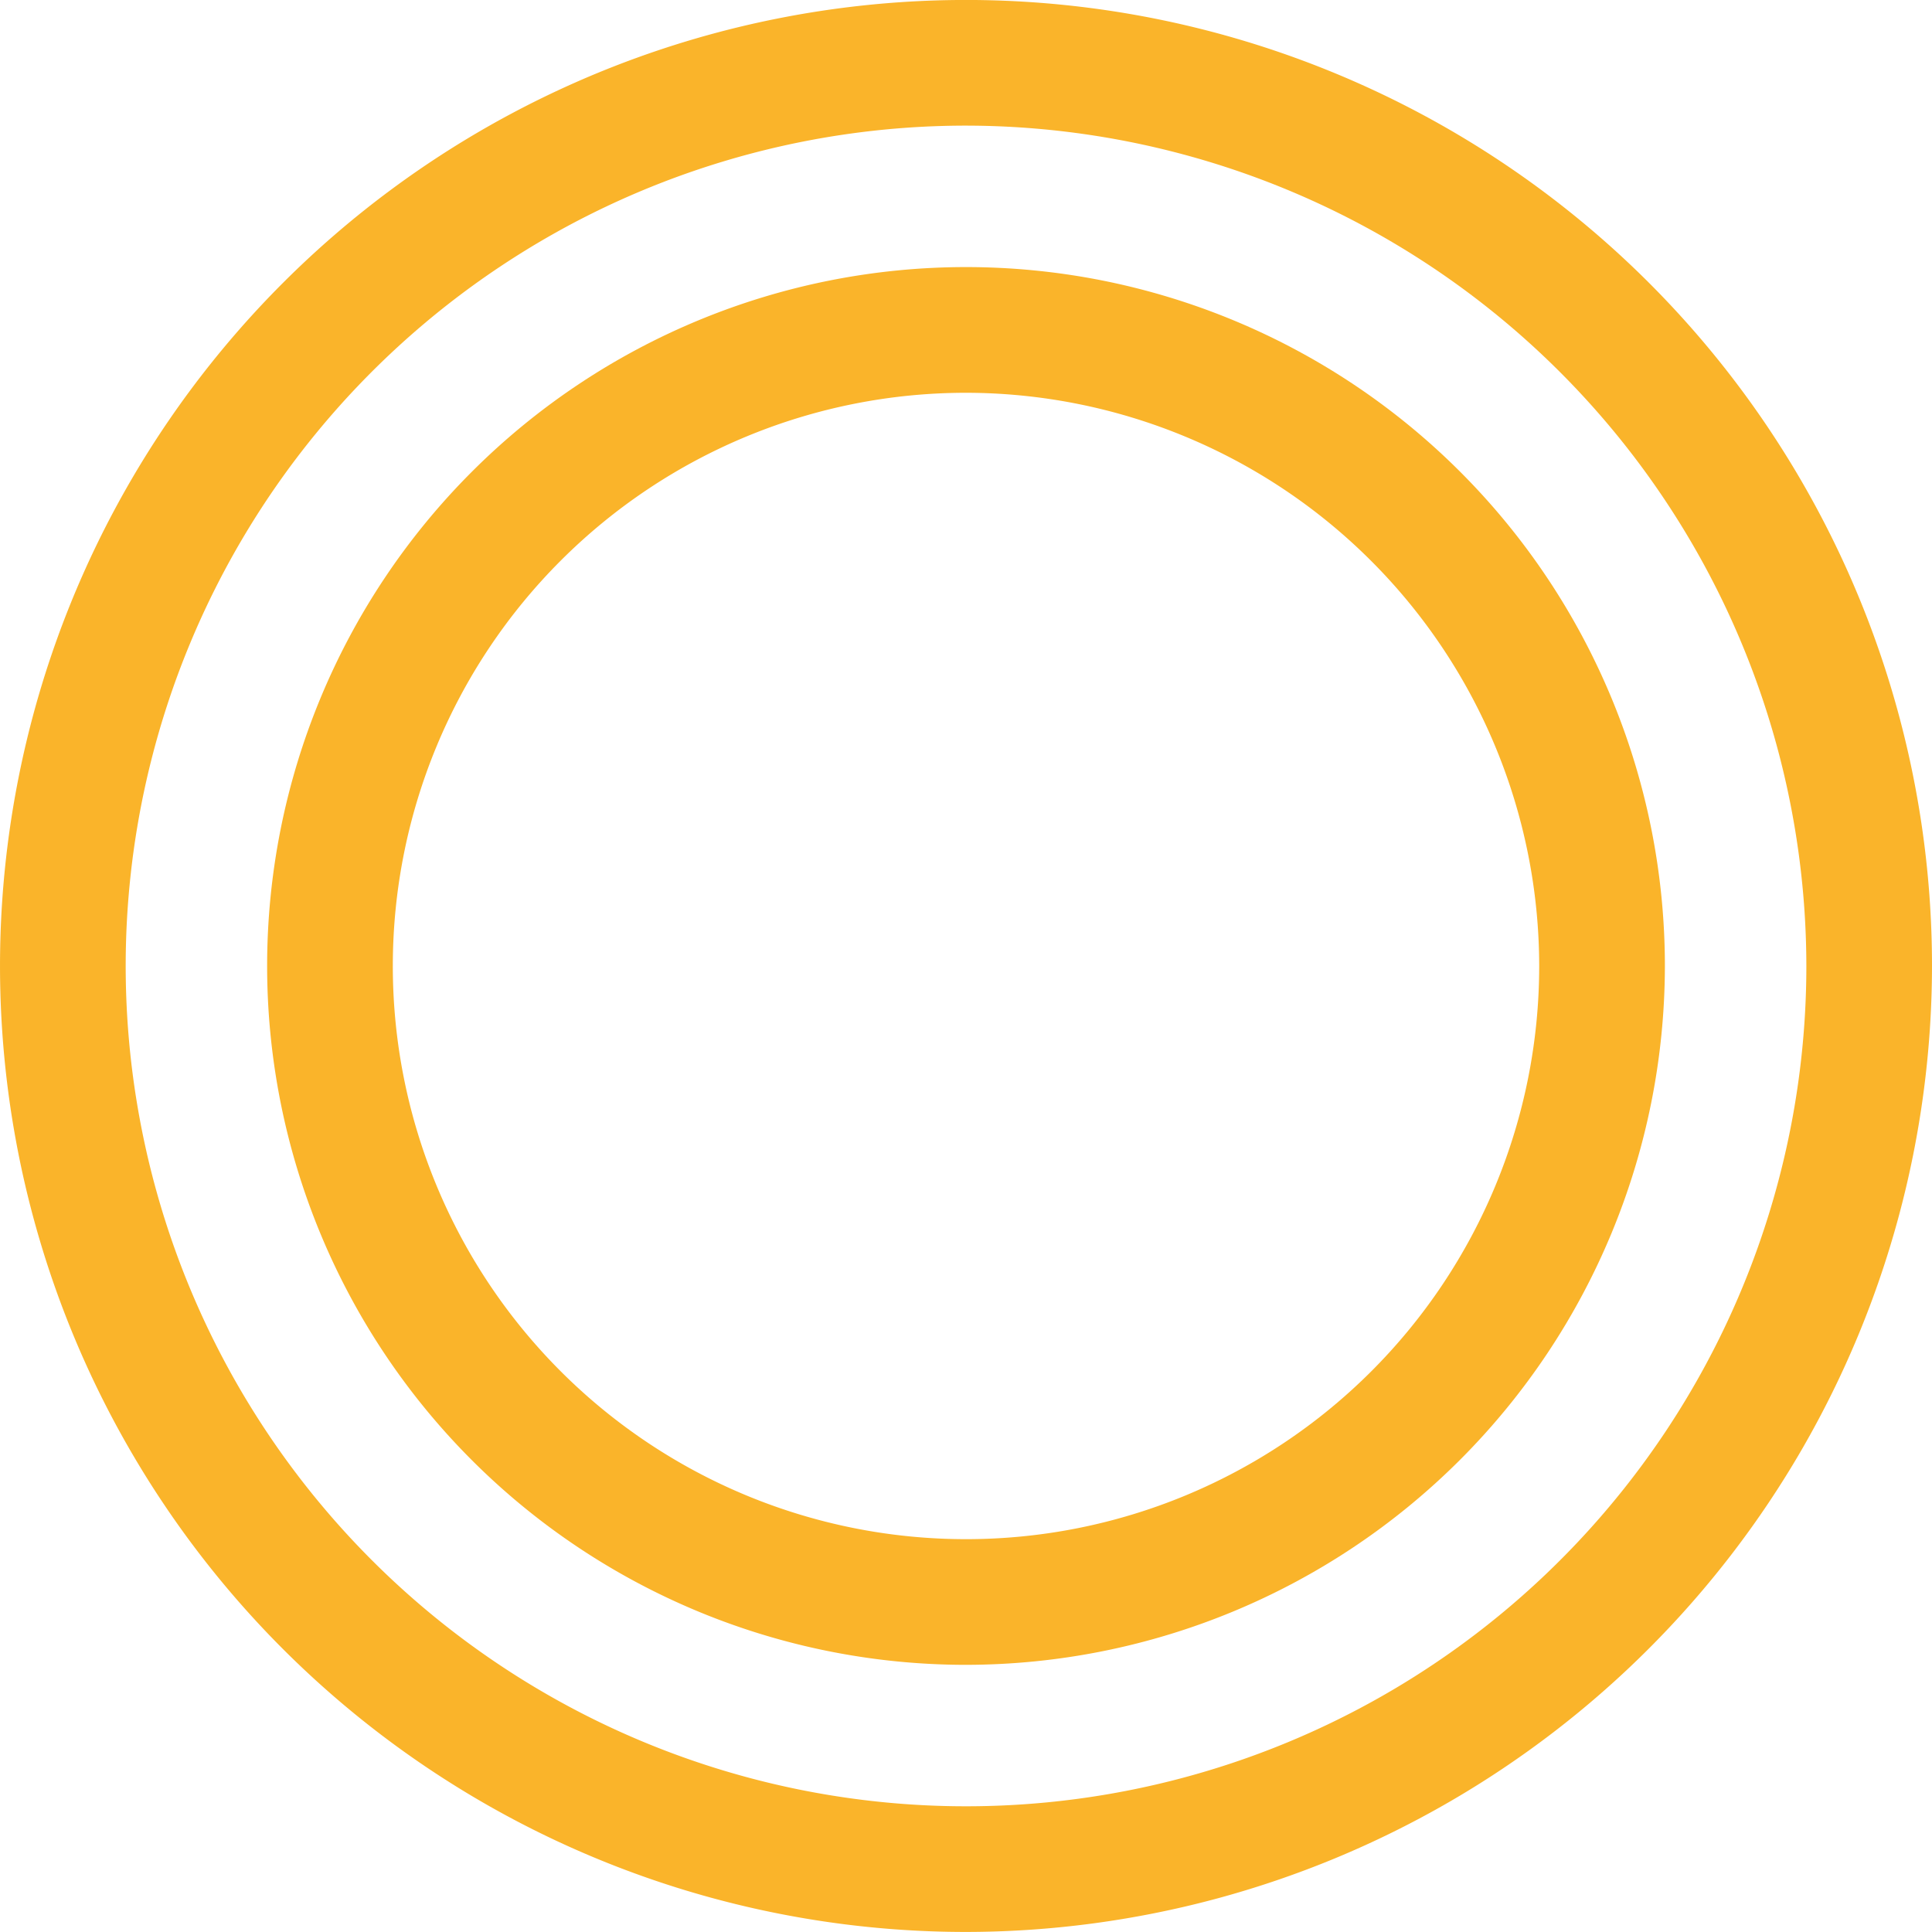 <?xml version="1.0" encoding="UTF-8"?> <svg xmlns="http://www.w3.org/2000/svg" width="115.001" height="115" viewBox="0 0 115.001 115"><g id="Group_98" data-name="Group 98" transform="translate(-1034.388 -1848.502)"><path id="Path_64" data-name="Path 64" d="M1091.889,1963.5a57.5,57.5,0,1,1,57.5-57.5,57.565,57.565,0,0,1-57.5,57.5m0-107.52A50.02,50.02,0,1,0,1141.91,1906a50.075,50.075,0,0,0-50.021-50.02" fill="#fab42a"></path><path id="Path_65" data-name="Path 65" d="M1091.889,1947.6a41.6,41.6,0,1,1,41.6-41.6,41.646,41.646,0,0,1-41.6,41.6m0-75.718a34.119,34.119,0,1,0,34.119,34.12,34.16,34.16,0,0,0-34.119-34.12" fill="#fab42a"></path></g></svg> 
